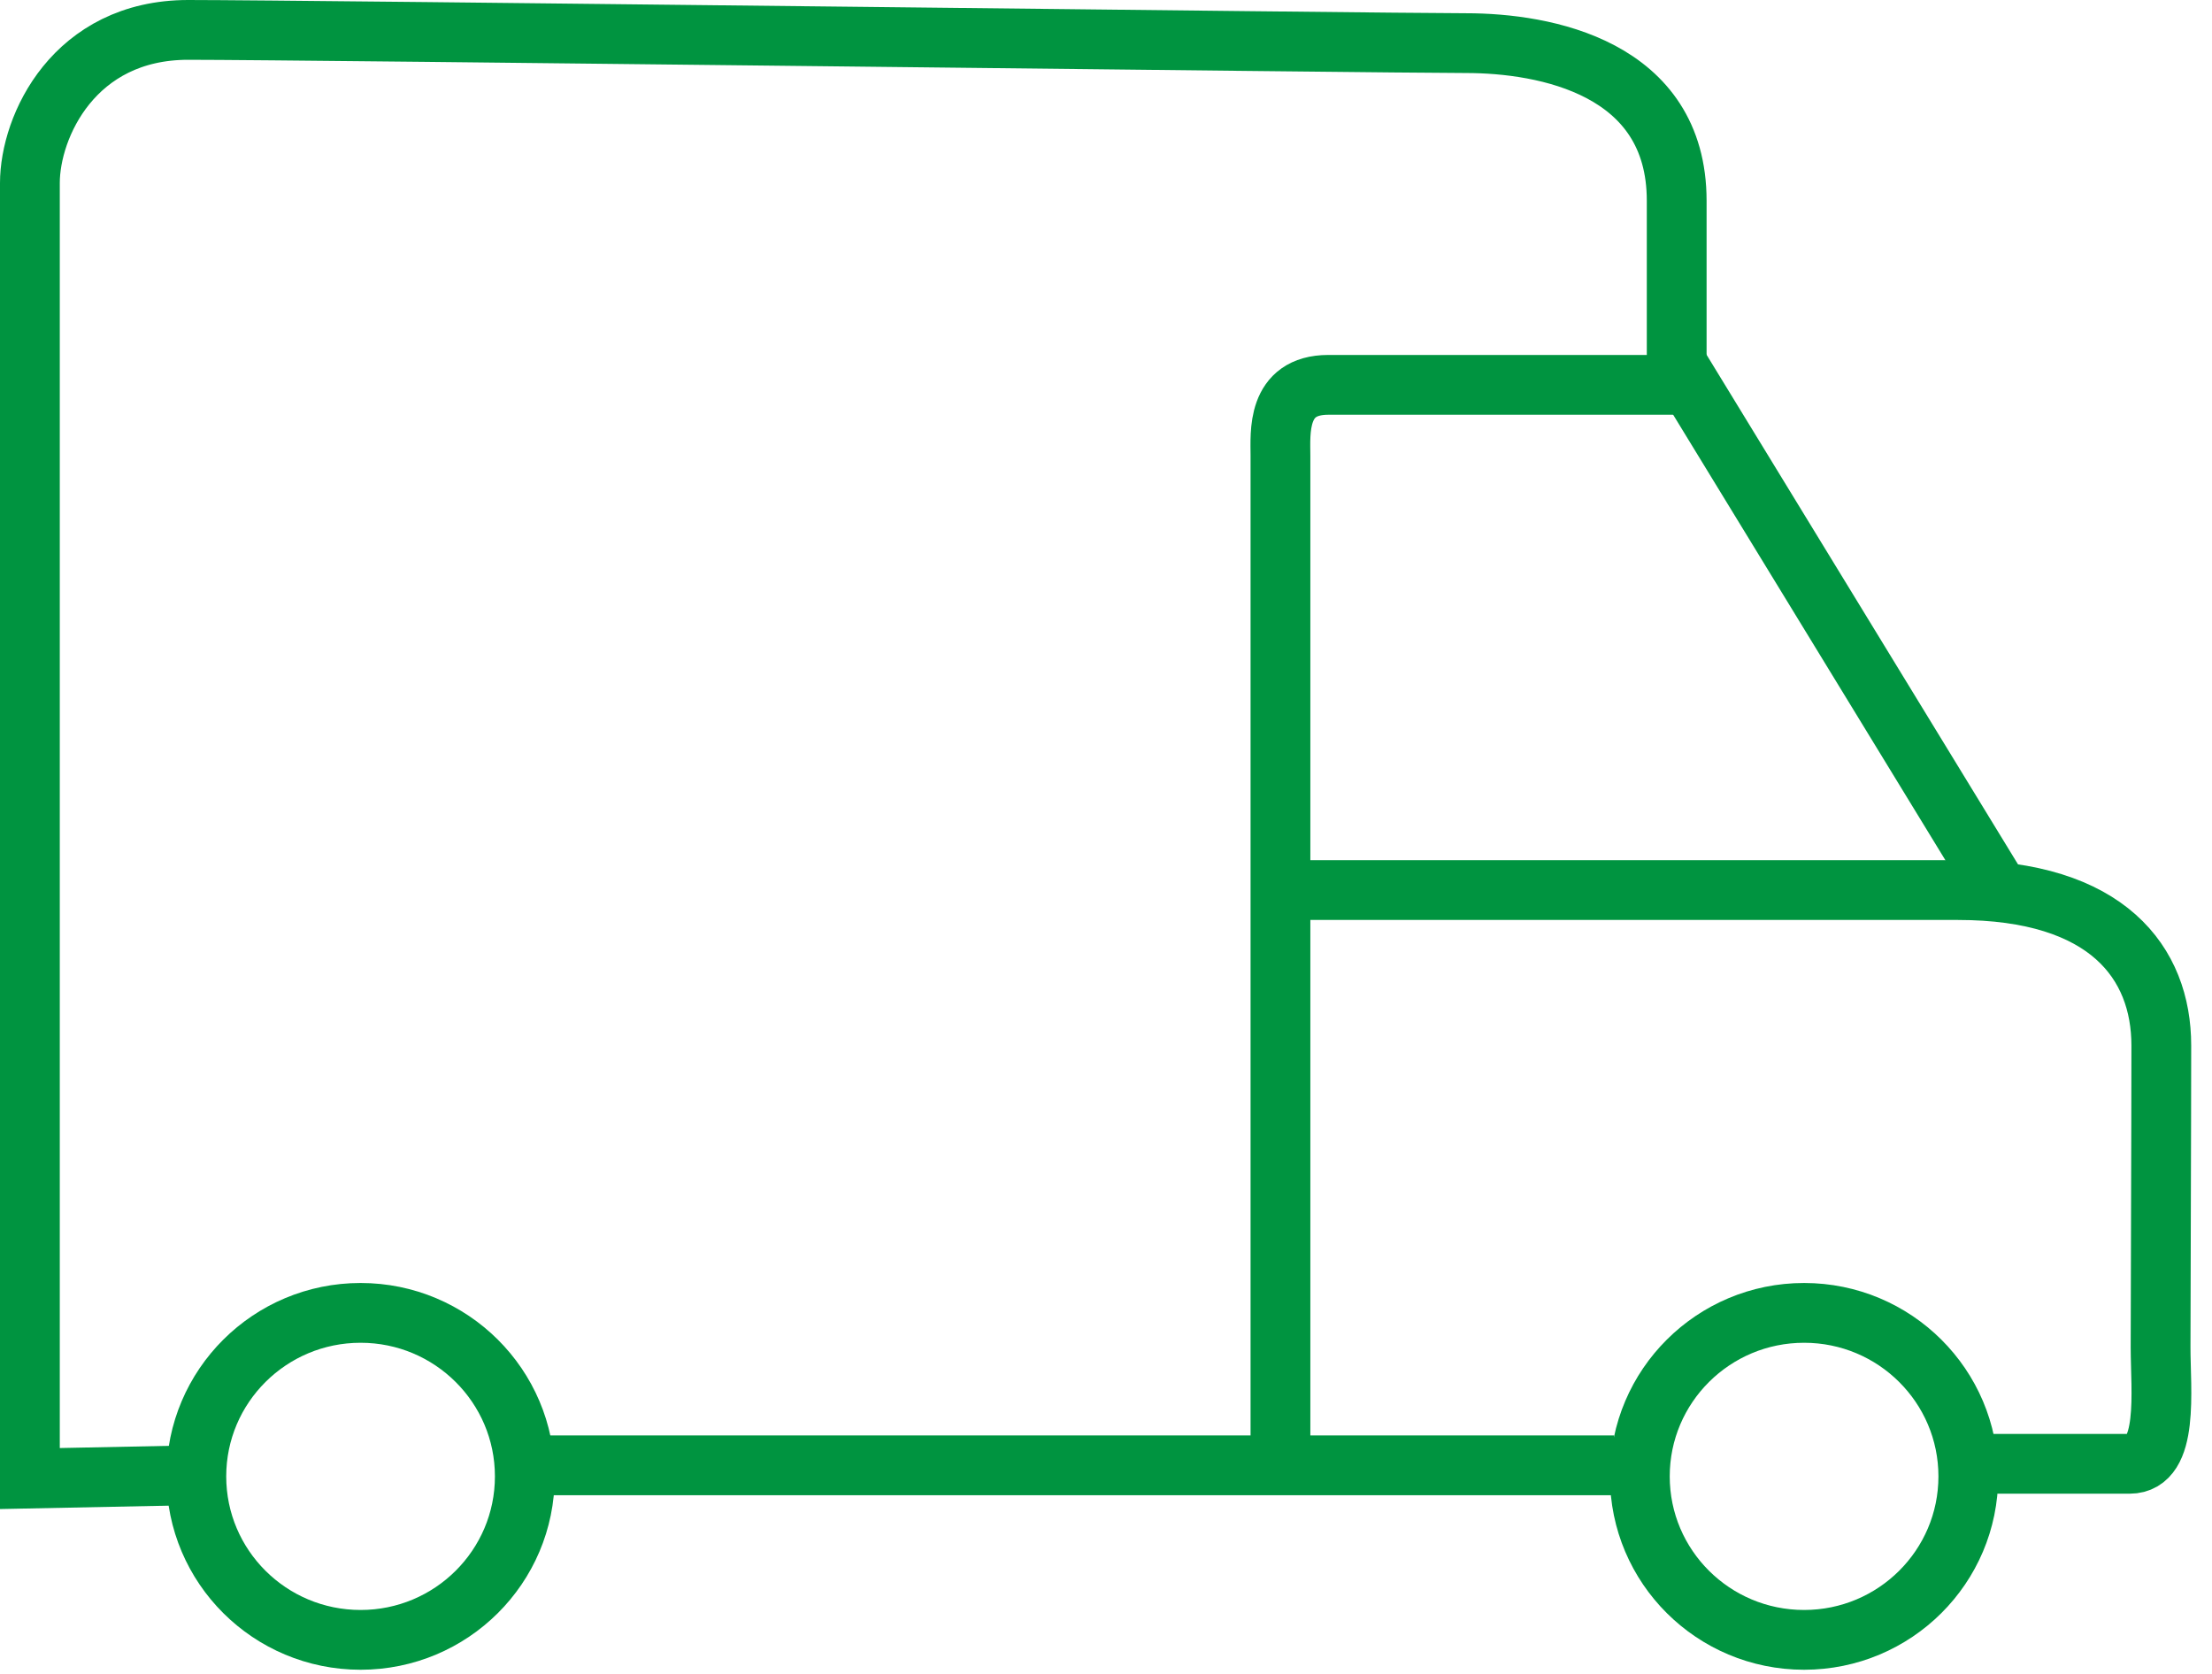 <svg width="74" height="56" viewBox="0 0 74 56" fill="none" xmlns="http://www.w3.org/2000/svg">
<path d="M7.11 49.341L1 49.464V6.125C1 4.228 2.478 1 6.297 1C10.116 1 46.409 1.443 49.045 1.443C51.682 1.443 56.092 2.257 56.092 6.716V12.728" stroke="#009440" stroke-width="2"/>
<path d="M18.395 49.022H53.997" stroke="#009440" stroke-width="2"/>
<path d="M66.243 48.971H71.245C72.575 48.971 72.28 46.507 72.28 45.078C72.28 43.649 72.304 37.736 72.304 34.976C72.304 32.217 70.506 29.777 65.504 29.777H42.565" stroke="#009440" stroke-width="2"/>
<path d="M56 12L67 30" stroke="#009440" stroke-width="2"/>
<path d="M56.363 12.875H44.438C42.688 12.875 42.836 14.501 42.836 15.24V49.414" stroke="#009440" stroke-width="2"/>
<path d="M12.063 54.861C15.097 54.861 17.557 52.413 17.557 49.392C17.557 46.371 15.097 43.922 12.063 43.922C9.028 43.922 6.568 46.371 6.568 49.392C6.568 52.413 9.028 54.861 12.063 54.861Z" stroke="#009440" stroke-width="2"/>
<path d="M60.354 54.861C63.388 54.861 65.848 52.413 65.848 49.392C65.848 46.371 63.388 43.922 60.354 43.922C57.319 43.922 54.859 46.371 54.859 49.392C54.859 52.413 57.319 54.861 60.354 54.861Z" stroke="#009440" stroke-width="2"/>
</svg>
